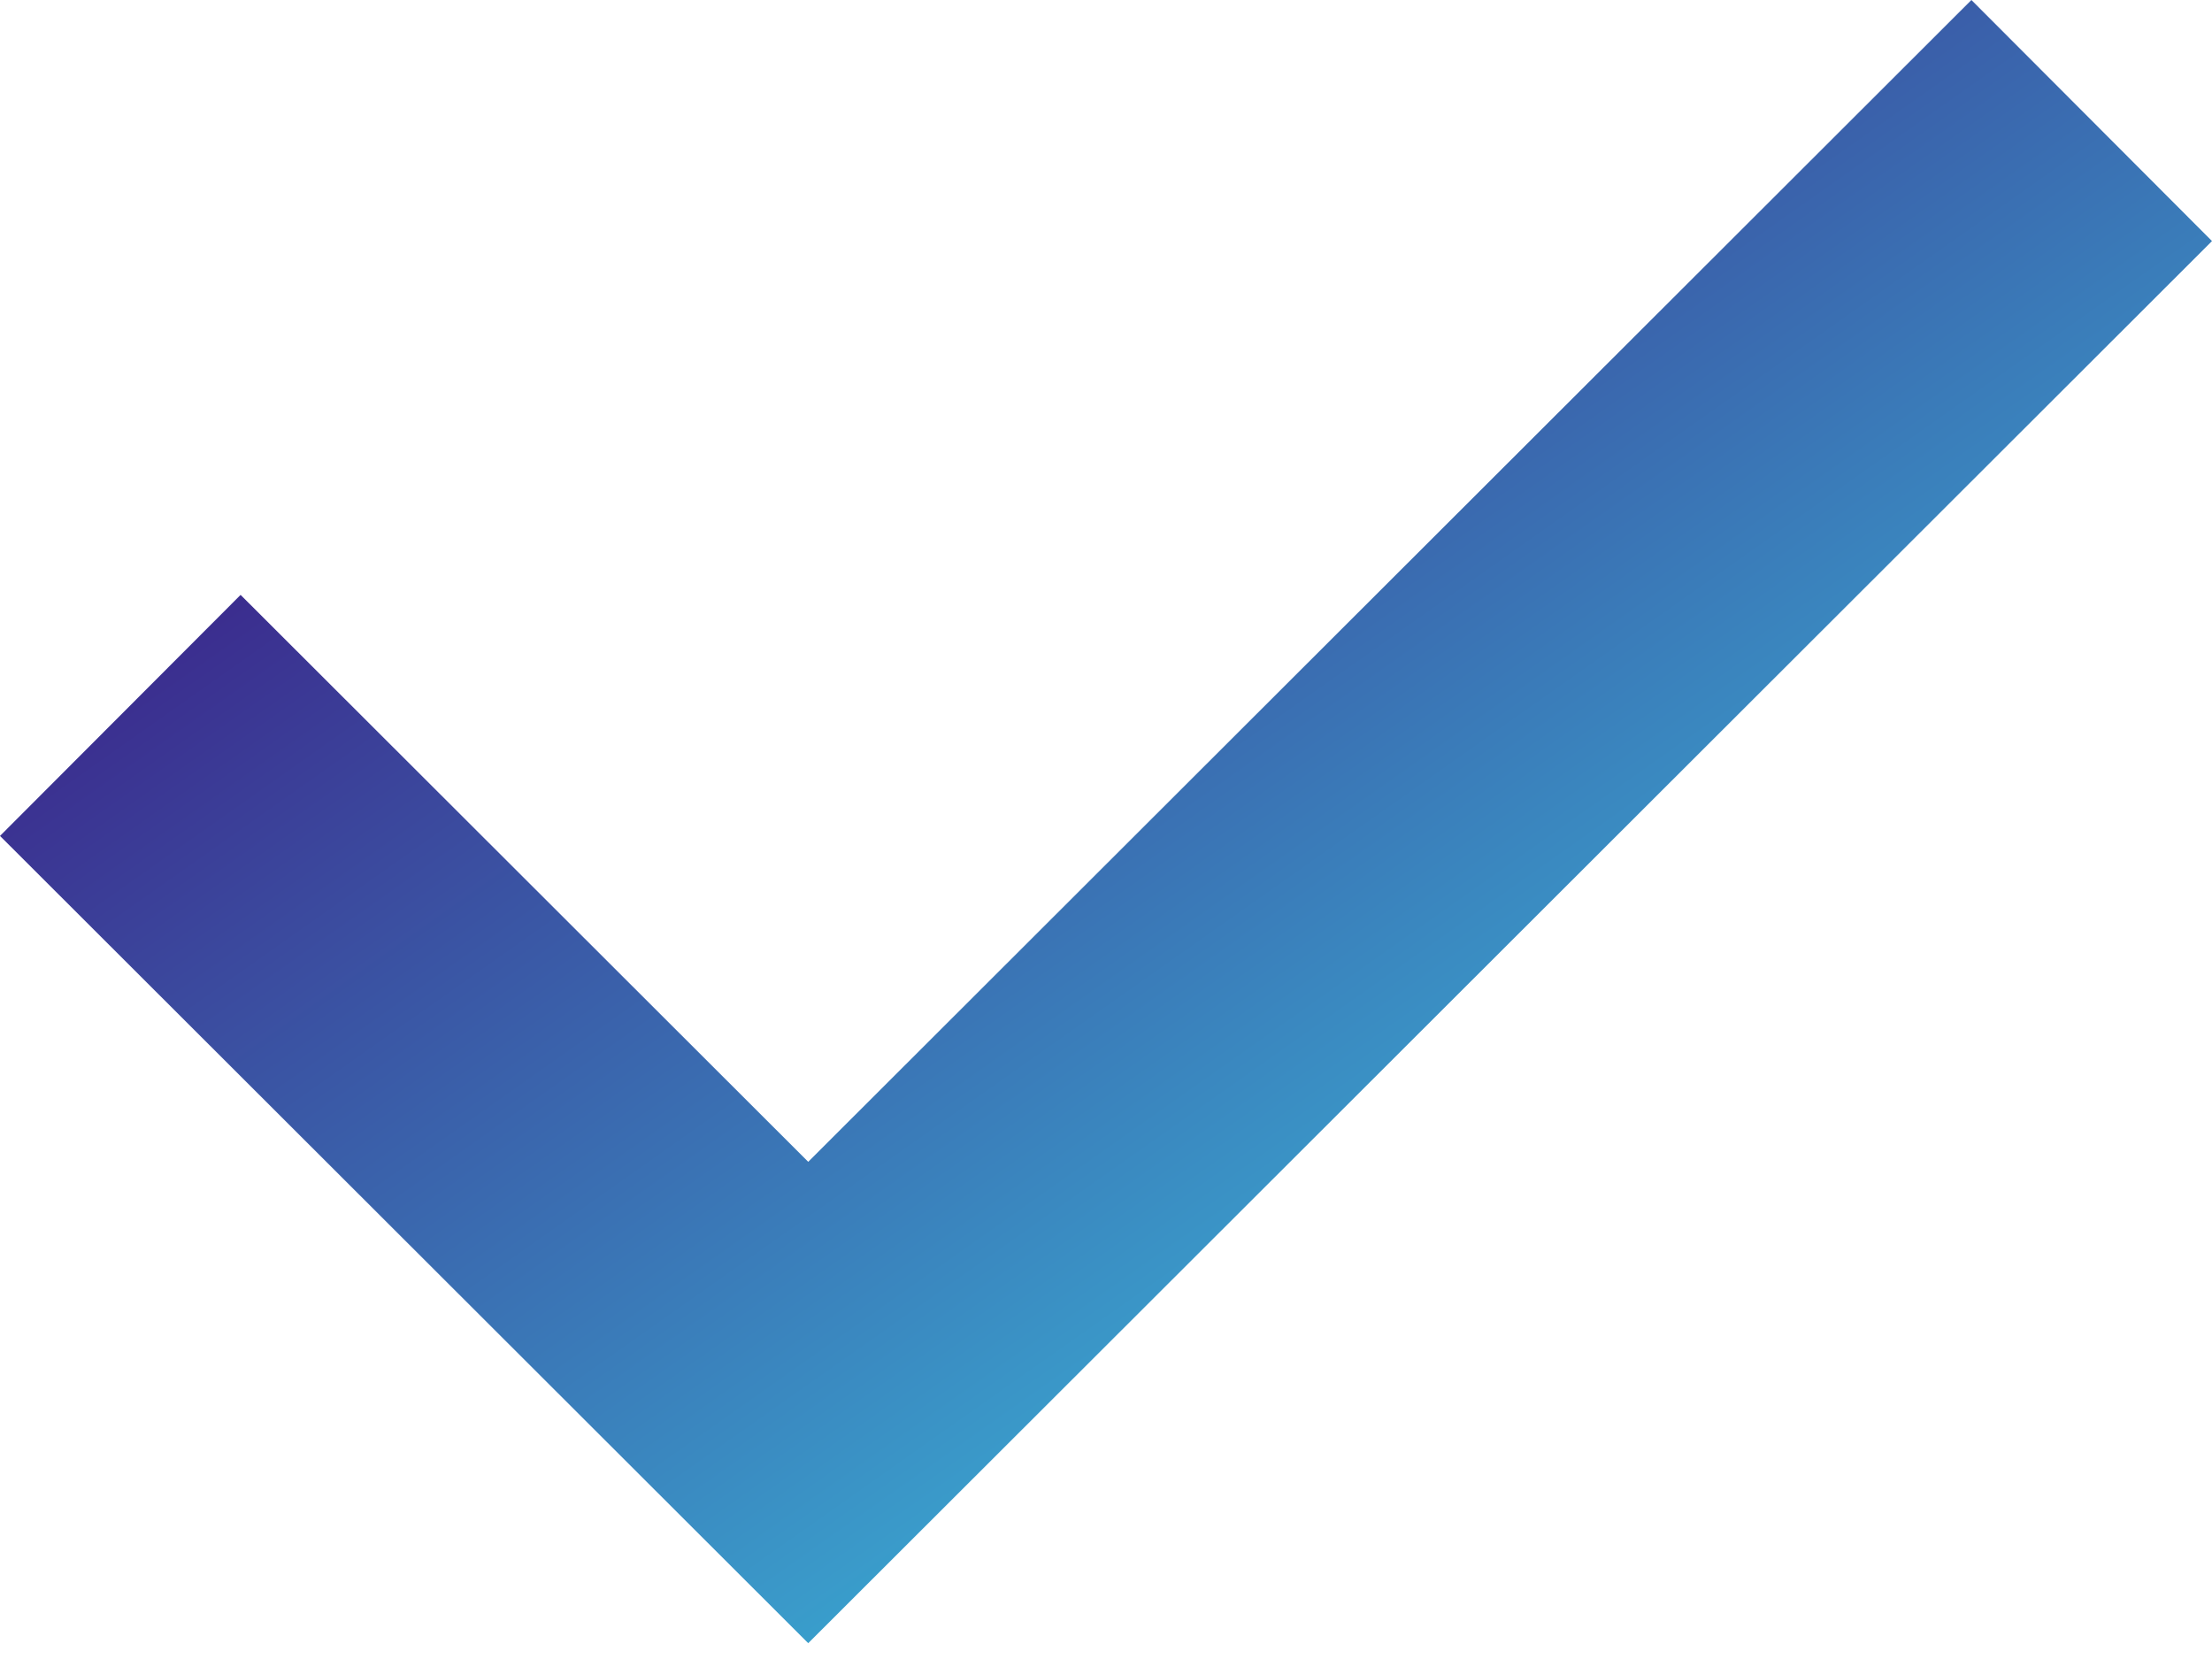<svg width="60" height="45" viewBox="0 0 60 45" fill="none" xmlns="http://www.w3.org/2000/svg">
<path fill-rule="evenodd" clip-rule="evenodd" d="M21.923 31.514L53.474 0L60 6.539L21.923 44.571L0 22.674L6.526 16.136L21.923 31.514Z" fill="url(#paint0_linear_933_8)"/>
<defs>
<linearGradient id="paint0_linear_933_8" x1="11.578" y1="7.574" x2="40.867" y2="49.056" gradientUnits="userSpaceOnUse">
<stop offset="0.073" stop-color="#3B2C8E"/>
<stop offset="0.907" stop-color="#39C0DE"/>
</linearGradient>
</defs>
</svg>

